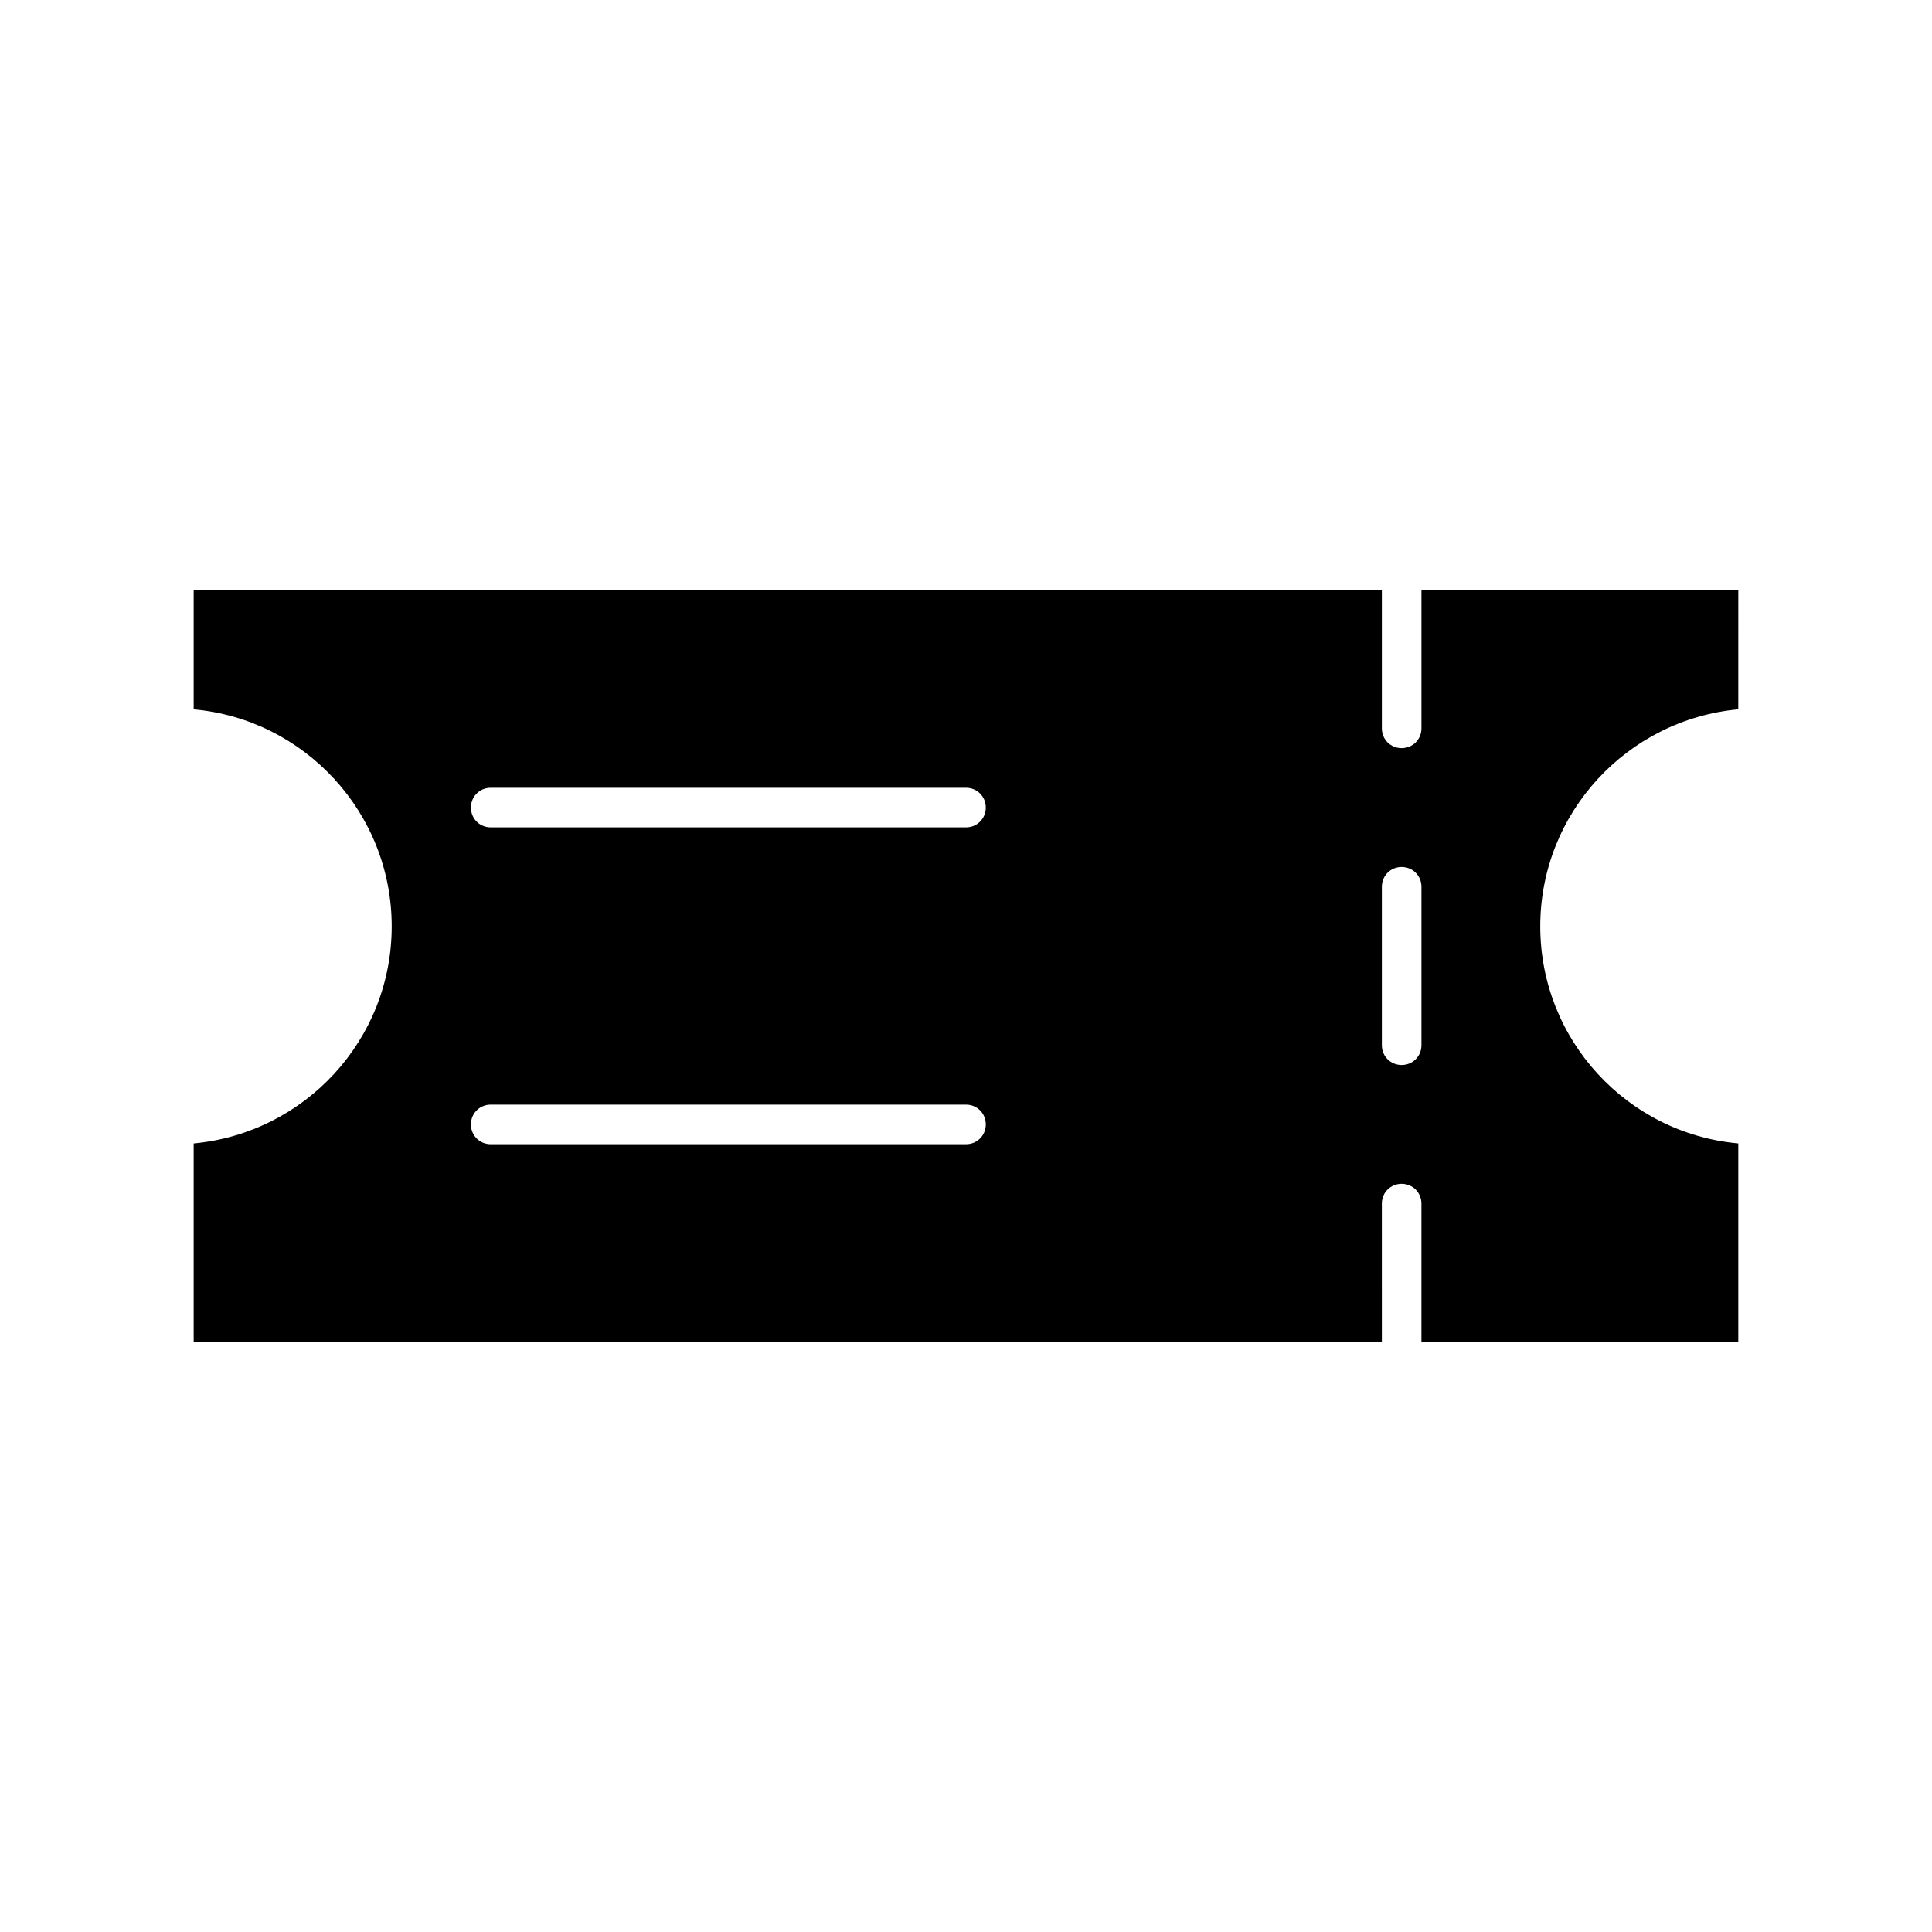 <?xml version="1.0" encoding="UTF-8"?>
<!-- Uploaded to: ICON Repo, www.svgrepo.com, Generator: ICON Repo Mixer Tools -->
<svg fill="#000000" width="800px" height="800px" version="1.1" viewBox="144 144 512 512" xmlns="http://www.w3.org/2000/svg">
 <path d="m520.7 337.02c0 2.938-2.309 5.246-5.246 5.246s-5.246-2.309-5.246-5.246v-36.734h-314.88v31.699c29.391 2.625 52.48 27.395 52.48 57.52s-23.09 54.789-52.48 57.52v52.691h314.88l-0.004-36.742c0-2.938 2.309-5.246 5.246-5.246s5.246 2.309 5.246 5.246v36.734h83.969v-52.691c-29.391-2.625-52.48-27.395-52.48-57.52s23.09-54.789 52.48-57.52l0.004-31.695h-83.969zm-120.7 110.21h-125.95c-2.938 0-5.246-2.309-5.246-5.246s2.309-5.246 5.246-5.246h125.95c2.938 0 5.246 2.309 5.246 5.246s-2.309 5.246-5.246 5.246zm0-83.969h-125.95c-2.938 0-5.246-2.309-5.246-5.246s2.309-5.246 5.246-5.246h125.95c2.938 0 5.246 2.309 5.246 5.246s-2.309 5.246-5.246 5.246zm120.7 57.73c0 2.938-2.309 5.246-5.246 5.246s-5.246-2.309-5.246-5.246v-41.984c0-2.938 2.309-5.246 5.246-5.246s5.246 2.309 5.246 5.246z"/>
</svg>